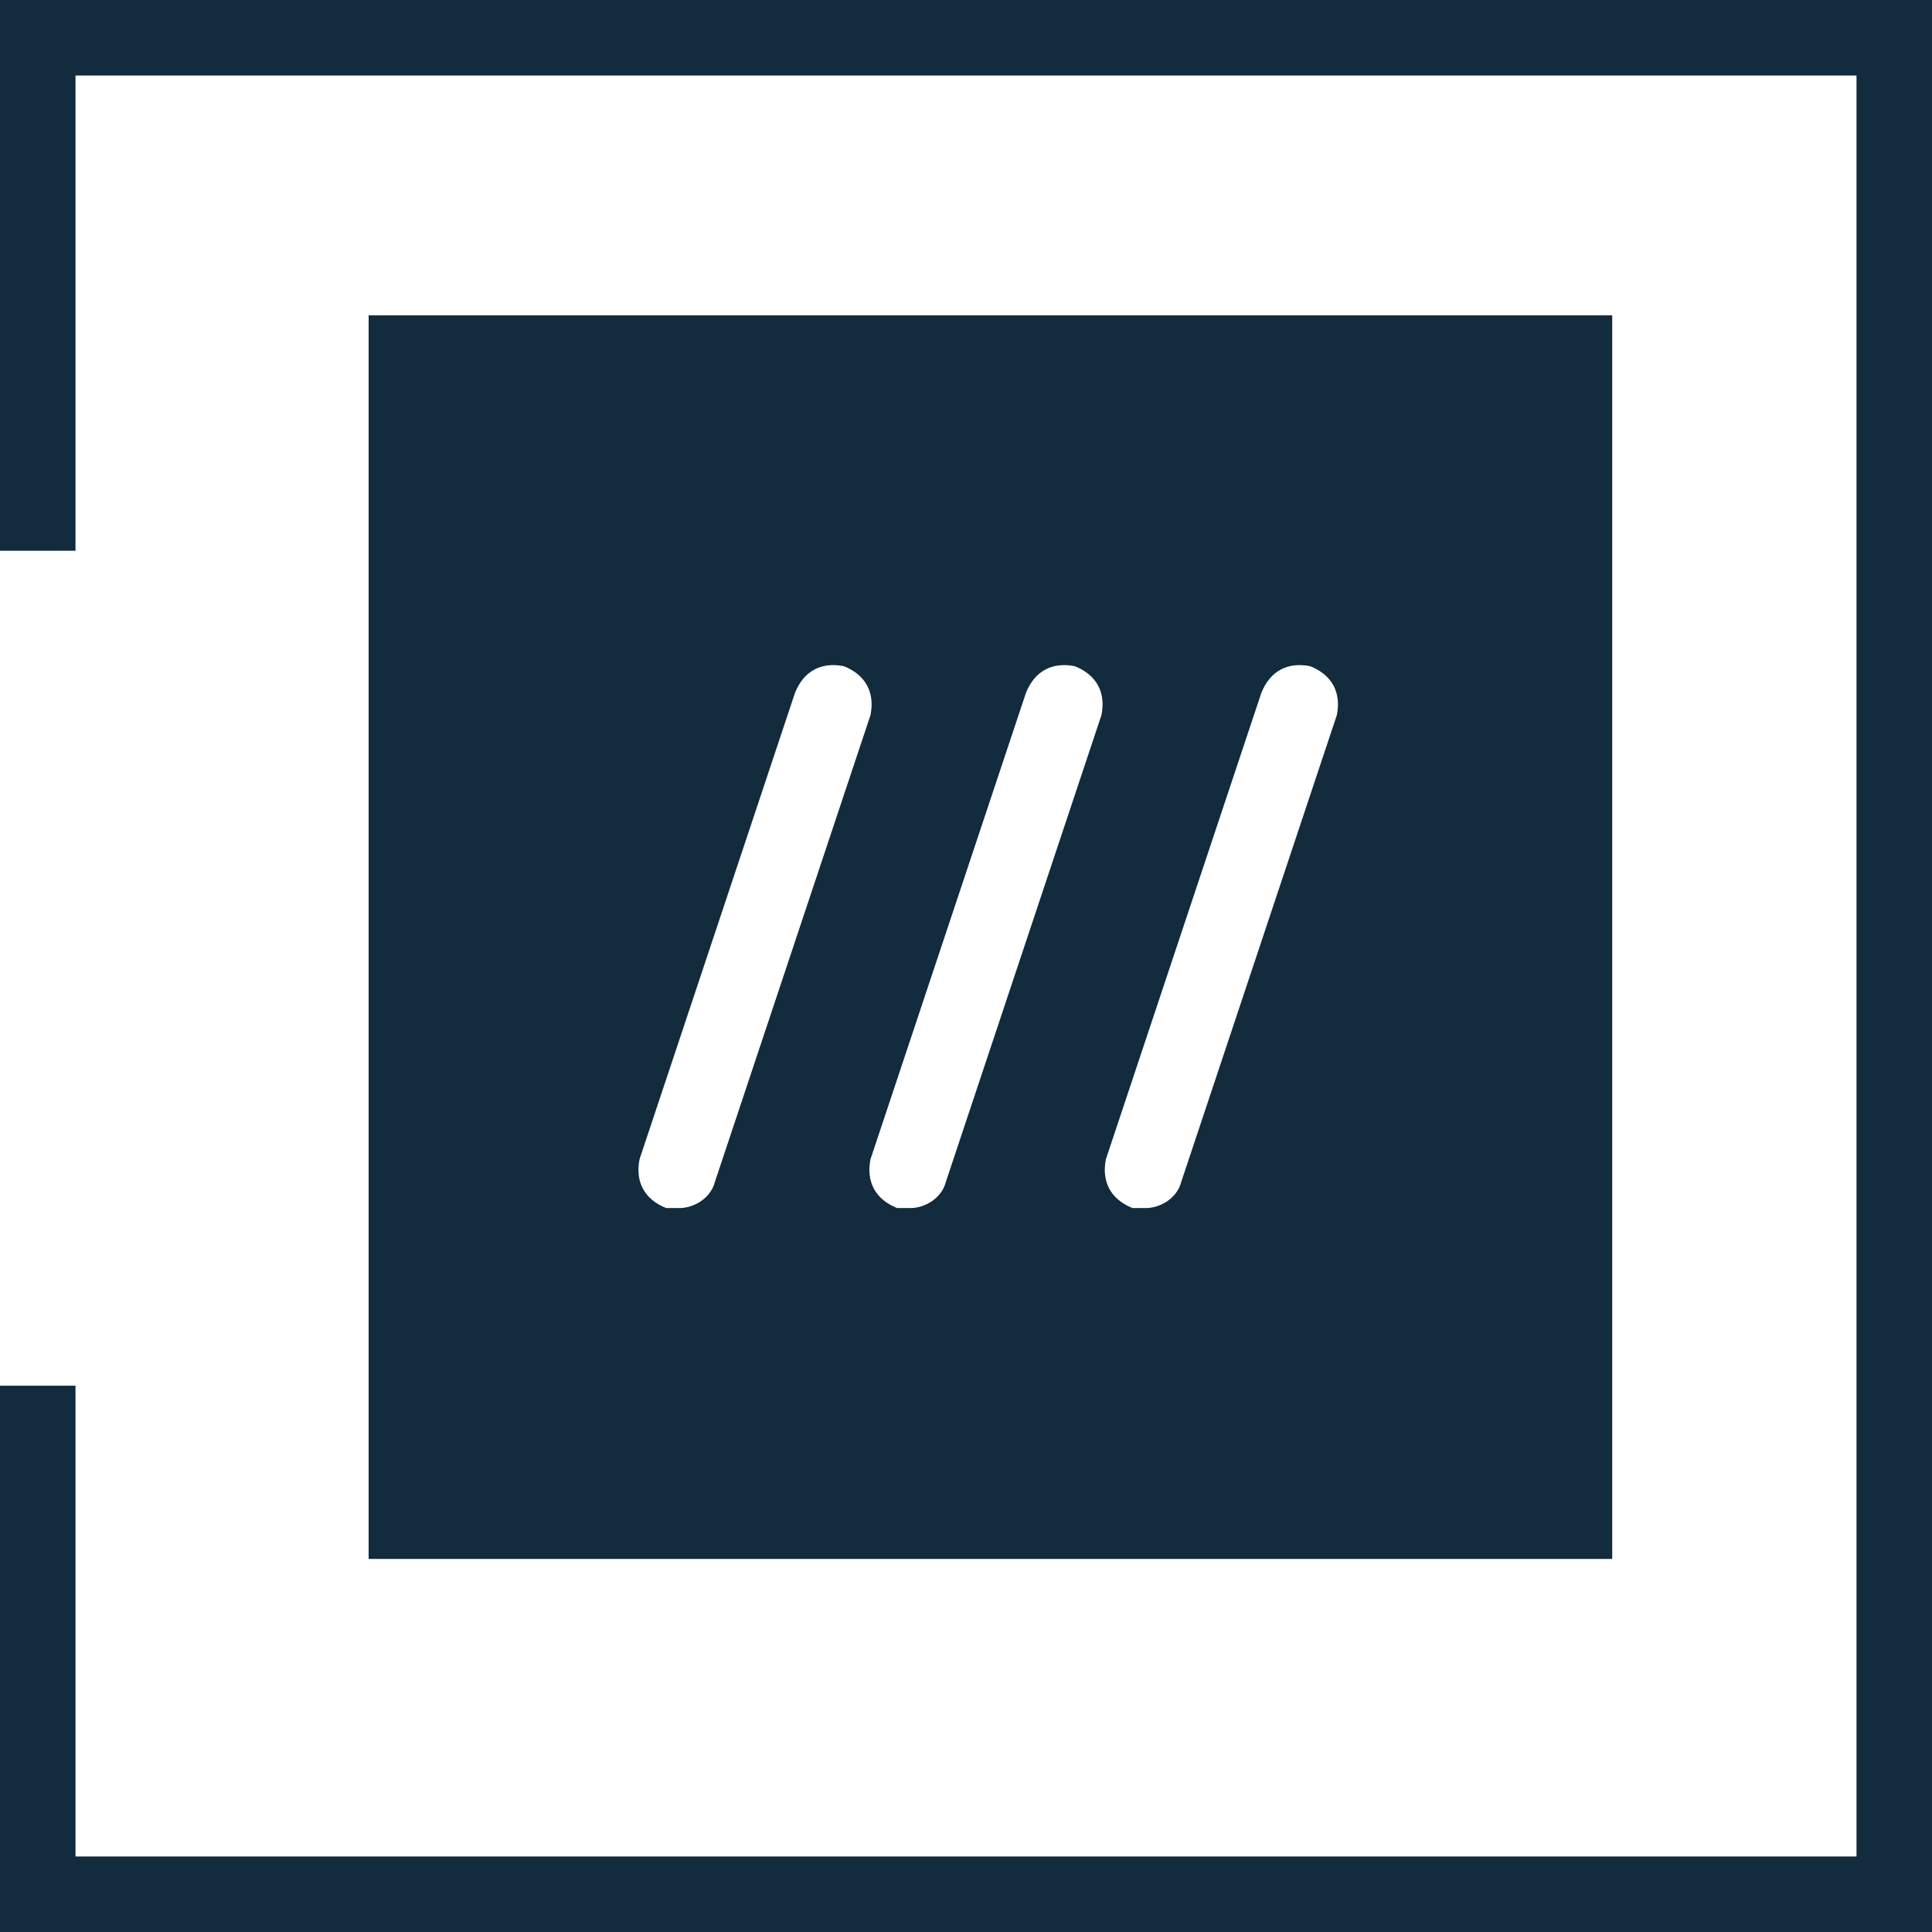 <?xml version="1.0" encoding="UTF-8"?>
<svg id="Layer_1" xmlns="http://www.w3.org/2000/svg" version="1.1" viewBox="0 0 43.5 43.5">
  <!-- Generator: Adobe Illustrator 29.8.1, SVG Export Plug-In . SVG Version: 2.1.1 Build 2)  -->
  <defs>
    <style>
      .st0 {
        fill: #122b3d;
      }
    </style>
  </defs>
  <polygon class="st0" points="43.5 43.5 0 43.5 0 31.2 1.7 31.2 1.7 41.8 41.8 41.8 41.8 1.7 1.7 1.7 1.7 12.4 0 12.4 0 0 43.5 0 43.5 43.5"/>
  <path class="st0" d="M30.1,16.1l-3.5,10.5c-.1.4-.5.6-.8.6s-.2,0-.3,0c-.5-.2-.7-.6-.6-1.1l3.5-10.5c.2-.5.6-.7,1.1-.6.5.2.7.6.6,1.1M24.8,16.1l-3.5,10.5c-.1.4-.5.6-.8.6s-.2,0-.3,0c-.5-.2-.7-.6-.6-1.1l3.5-10.5c.2-.5.6-.7,1.1-.6.5.2.7.6.6,1.1M19.6,16.1l-3.5,10.5c-.1.4-.5.6-.8.6s-.2,0-.3,0c-.5-.2-.7-.6-.6-1.1l3.5-10.5c.2-.5.6-.7,1.1-.6.5.2.7.6.6,1.1M8.3,35.1h28V7.1H8.3v28Z"/>
</svg>